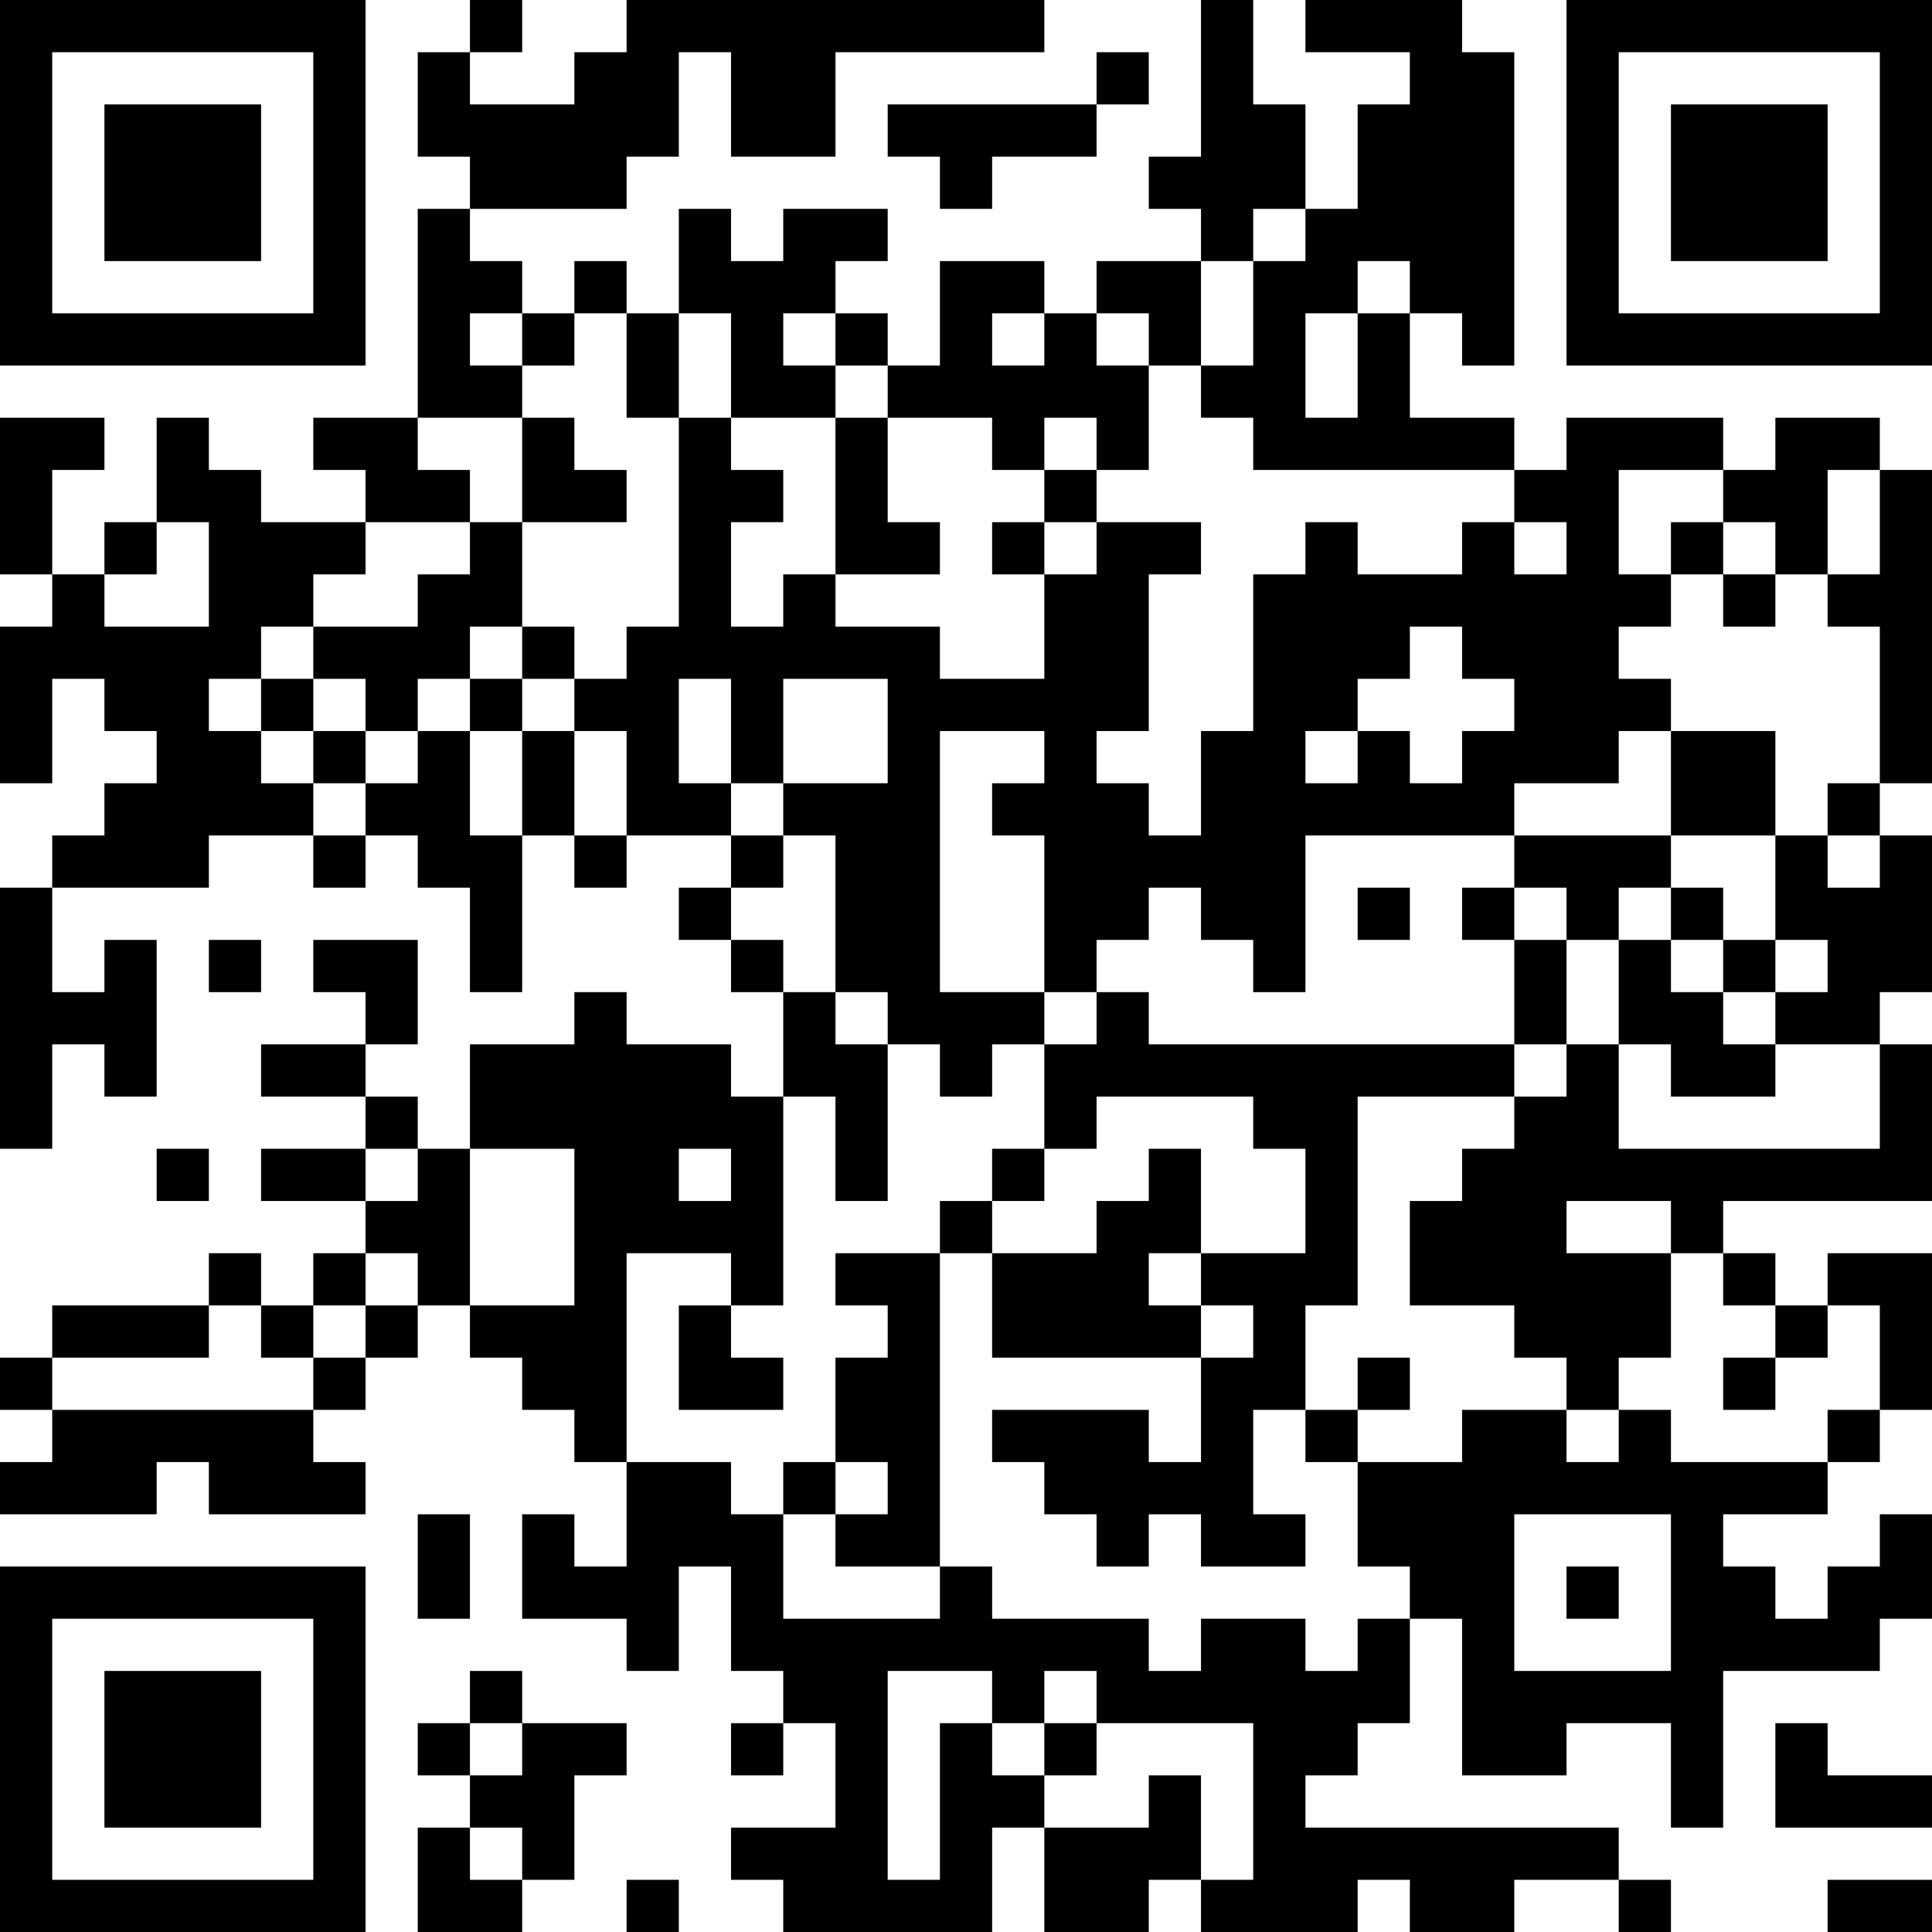 <?xml version="1.0" encoding="UTF-8"?>
<svg xmlns="http://www.w3.org/2000/svg" version="1.1" width="400" height="400" viewBox="0 0 400 400"><rect x="0" y="0" width="400" height="400" fill="#ffffff"/><g transform="scale(10.811)"><g transform="translate(0,0)"><path fill-rule="evenodd" d="M9 0L9 1L8 1L8 3L9 3L9 4L8 4L8 8L6 8L6 9L7 9L7 10L5 10L5 9L4 9L4 8L3 8L3 10L2 10L2 11L1 11L1 9L2 9L2 8L0 8L0 11L1 11L1 12L0 12L0 15L1 15L1 13L2 13L2 14L3 14L3 15L2 15L2 16L1 16L1 17L0 17L0 22L1 22L1 20L2 20L2 21L3 21L3 18L2 18L2 19L1 19L1 17L4 17L4 16L6 16L6 17L7 17L7 16L8 16L8 17L9 17L9 19L10 19L10 16L11 16L11 17L12 17L12 16L14 16L14 17L13 17L13 18L14 18L14 19L15 19L15 21L14 21L14 20L12 20L12 19L11 19L11 20L9 20L9 22L8 22L8 21L7 21L7 20L8 20L8 18L6 18L6 19L7 19L7 20L5 20L5 21L7 21L7 22L5 22L5 23L7 23L7 24L6 24L6 25L5 25L5 24L4 24L4 25L1 25L1 26L0 26L0 27L1 27L1 28L0 28L0 29L3 29L3 28L4 28L4 29L7 29L7 28L6 28L6 27L7 27L7 26L8 26L8 25L9 25L9 26L10 26L10 27L11 27L11 28L12 28L12 30L11 30L11 29L10 29L10 31L12 31L12 32L13 32L13 30L14 30L14 32L15 32L15 33L14 33L14 34L15 34L15 33L16 33L16 35L14 35L14 36L15 36L15 37L19 37L19 35L20 35L20 37L22 37L22 36L23 36L23 37L26 37L26 36L27 36L27 37L29 37L29 36L31 36L31 37L32 37L32 36L31 36L31 35L25 35L25 34L26 34L26 33L27 33L27 31L28 31L28 34L30 34L30 33L32 33L32 35L33 35L33 32L36 32L36 31L37 31L37 29L36 29L36 30L35 30L35 31L34 31L34 30L33 30L33 29L35 29L35 28L36 28L36 27L37 27L37 24L35 24L35 25L34 25L34 24L33 24L33 23L37 23L37 20L36 20L36 19L37 19L37 16L36 16L36 15L37 15L37 9L36 9L36 8L34 8L34 9L33 9L33 8L30 8L30 9L29 9L29 8L27 8L27 6L28 6L28 7L29 7L29 1L28 1L28 0L25 0L25 1L27 1L27 2L26 2L26 4L25 4L25 2L24 2L24 0L23 0L23 3L22 3L22 4L23 4L23 5L21 5L21 6L20 6L20 5L18 5L18 7L17 7L17 6L16 6L16 5L17 5L17 4L15 4L15 5L14 5L14 4L13 4L13 6L12 6L12 5L11 5L11 6L10 6L10 5L9 5L9 4L12 4L12 3L13 3L13 1L14 1L14 3L16 3L16 1L20 1L20 0L12 0L12 1L11 1L11 2L9 2L9 1L10 1L10 0ZM21 1L21 2L17 2L17 3L18 3L18 4L19 4L19 3L21 3L21 2L22 2L22 1ZM24 4L24 5L23 5L23 7L22 7L22 6L21 6L21 7L22 7L22 9L21 9L21 8L20 8L20 9L19 9L19 8L17 8L17 7L16 7L16 6L15 6L15 7L16 7L16 8L14 8L14 6L13 6L13 8L12 8L12 6L11 6L11 7L10 7L10 6L9 6L9 7L10 7L10 8L8 8L8 9L9 9L9 10L7 10L7 11L6 11L6 12L5 12L5 13L4 13L4 14L5 14L5 15L6 15L6 16L7 16L7 15L8 15L8 14L9 14L9 16L10 16L10 14L11 14L11 16L12 16L12 14L11 14L11 13L12 13L12 12L13 12L13 8L14 8L14 9L15 9L15 10L14 10L14 12L15 12L15 11L16 11L16 12L18 12L18 13L20 13L20 11L21 11L21 10L23 10L23 11L22 11L22 14L21 14L21 15L22 15L22 16L23 16L23 14L24 14L24 11L25 11L25 10L26 10L26 11L28 11L28 10L29 10L29 11L30 11L30 10L29 10L29 9L24 9L24 8L23 8L23 7L24 7L24 5L25 5L25 4ZM26 5L26 6L25 6L25 8L26 8L26 6L27 6L27 5ZM19 6L19 7L20 7L20 6ZM10 8L10 10L9 10L9 11L8 11L8 12L6 12L6 13L5 13L5 14L6 14L6 15L7 15L7 14L8 14L8 13L9 13L9 14L10 14L10 13L11 13L11 12L10 12L10 10L12 10L12 9L11 9L11 8ZM16 8L16 11L18 11L18 10L17 10L17 8ZM20 9L20 10L19 10L19 11L20 11L20 10L21 10L21 9ZM31 9L31 11L32 11L32 12L31 12L31 13L32 13L32 14L31 14L31 15L29 15L29 16L25 16L25 19L24 19L24 18L23 18L23 17L22 17L22 18L21 18L21 19L20 19L20 16L19 16L19 15L20 15L20 14L18 14L18 19L20 19L20 20L19 20L19 21L18 21L18 20L17 20L17 19L16 19L16 16L15 16L15 15L17 15L17 13L15 13L15 15L14 15L14 13L13 13L13 15L14 15L14 16L15 16L15 17L14 17L14 18L15 18L15 19L16 19L16 20L17 20L17 23L16 23L16 21L15 21L15 25L14 25L14 24L12 24L12 28L14 28L14 29L15 29L15 31L18 31L18 30L19 30L19 31L22 31L22 32L23 32L23 31L25 31L25 32L26 32L26 31L27 31L27 30L26 30L26 28L28 28L28 27L30 27L30 28L31 28L31 27L32 27L32 28L35 28L35 27L36 27L36 25L35 25L35 26L34 26L34 25L33 25L33 24L32 24L32 23L30 23L30 24L32 24L32 26L31 26L31 27L30 27L30 26L29 26L29 25L27 25L27 23L28 23L28 22L29 22L29 21L30 21L30 20L31 20L31 22L36 22L36 20L34 20L34 19L35 19L35 18L34 18L34 16L35 16L35 17L36 17L36 16L35 16L35 15L36 15L36 12L35 12L35 11L36 11L36 9L35 9L35 11L34 11L34 10L33 10L33 9ZM3 10L3 11L2 11L2 12L4 12L4 10ZM32 10L32 11L33 11L33 12L34 12L34 11L33 11L33 10ZM9 12L9 13L10 13L10 12ZM27 12L27 13L26 13L26 14L25 14L25 15L26 15L26 14L27 14L27 15L28 15L28 14L29 14L29 13L28 13L28 12ZM6 13L6 14L7 14L7 13ZM32 14L32 16L29 16L29 17L28 17L28 18L29 18L29 20L22 20L22 19L21 19L21 20L20 20L20 22L19 22L19 23L18 23L18 24L16 24L16 25L17 25L17 26L16 26L16 28L15 28L15 29L16 29L16 30L18 30L18 24L19 24L19 26L23 26L23 28L22 28L22 27L19 27L19 28L20 28L20 29L21 29L21 30L22 30L22 29L23 29L23 30L25 30L25 29L24 29L24 27L25 27L25 28L26 28L26 27L27 27L27 26L26 26L26 27L25 27L25 25L26 25L26 21L29 21L29 20L30 20L30 18L31 18L31 20L32 20L32 21L34 21L34 20L33 20L33 19L34 19L34 18L33 18L33 17L32 17L32 16L34 16L34 14ZM26 17L26 18L27 18L27 17ZM29 17L29 18L30 18L30 17ZM31 17L31 18L32 18L32 19L33 19L33 18L32 18L32 17ZM4 18L4 19L5 19L5 18ZM21 21L21 22L20 22L20 23L19 23L19 24L21 24L21 23L22 23L22 22L23 22L23 24L22 24L22 25L23 25L23 26L24 26L24 25L23 25L23 24L25 24L25 22L24 22L24 21ZM3 22L3 23L4 23L4 22ZM7 22L7 23L8 23L8 22ZM9 22L9 25L11 25L11 22ZM13 22L13 23L14 23L14 22ZM7 24L7 25L6 25L6 26L5 26L5 25L4 25L4 26L1 26L1 27L6 27L6 26L7 26L7 25L8 25L8 24ZM13 25L13 27L15 27L15 26L14 26L14 25ZM33 26L33 27L34 27L34 26ZM16 28L16 29L17 29L17 28ZM8 29L8 31L9 31L9 29ZM29 29L29 32L32 32L32 29ZM30 30L30 31L31 31L31 30ZM9 32L9 33L8 33L8 34L9 34L9 35L8 35L8 37L10 37L10 36L11 36L11 34L12 34L12 33L10 33L10 32ZM17 32L17 36L18 36L18 33L19 33L19 34L20 34L20 35L22 35L22 34L23 34L23 36L24 36L24 33L21 33L21 32L20 32L20 33L19 33L19 32ZM9 33L9 34L10 34L10 33ZM20 33L20 34L21 34L21 33ZM34 33L34 35L37 35L37 34L35 34L35 33ZM9 35L9 36L10 36L10 35ZM12 36L12 37L13 37L13 36ZM35 36L35 37L37 37L37 36ZM0 0L0 7L7 7L7 0ZM1 1L1 6L6 6L6 1ZM2 2L2 5L5 5L5 2ZM30 0L30 7L37 7L37 0ZM31 1L31 6L36 6L36 1ZM32 2L32 5L35 5L35 2ZM0 30L0 37L7 37L7 30ZM1 31L1 36L6 36L6 31ZM2 32L2 35L5 35L5 32Z" fill="#000000"/></g></g></svg>
